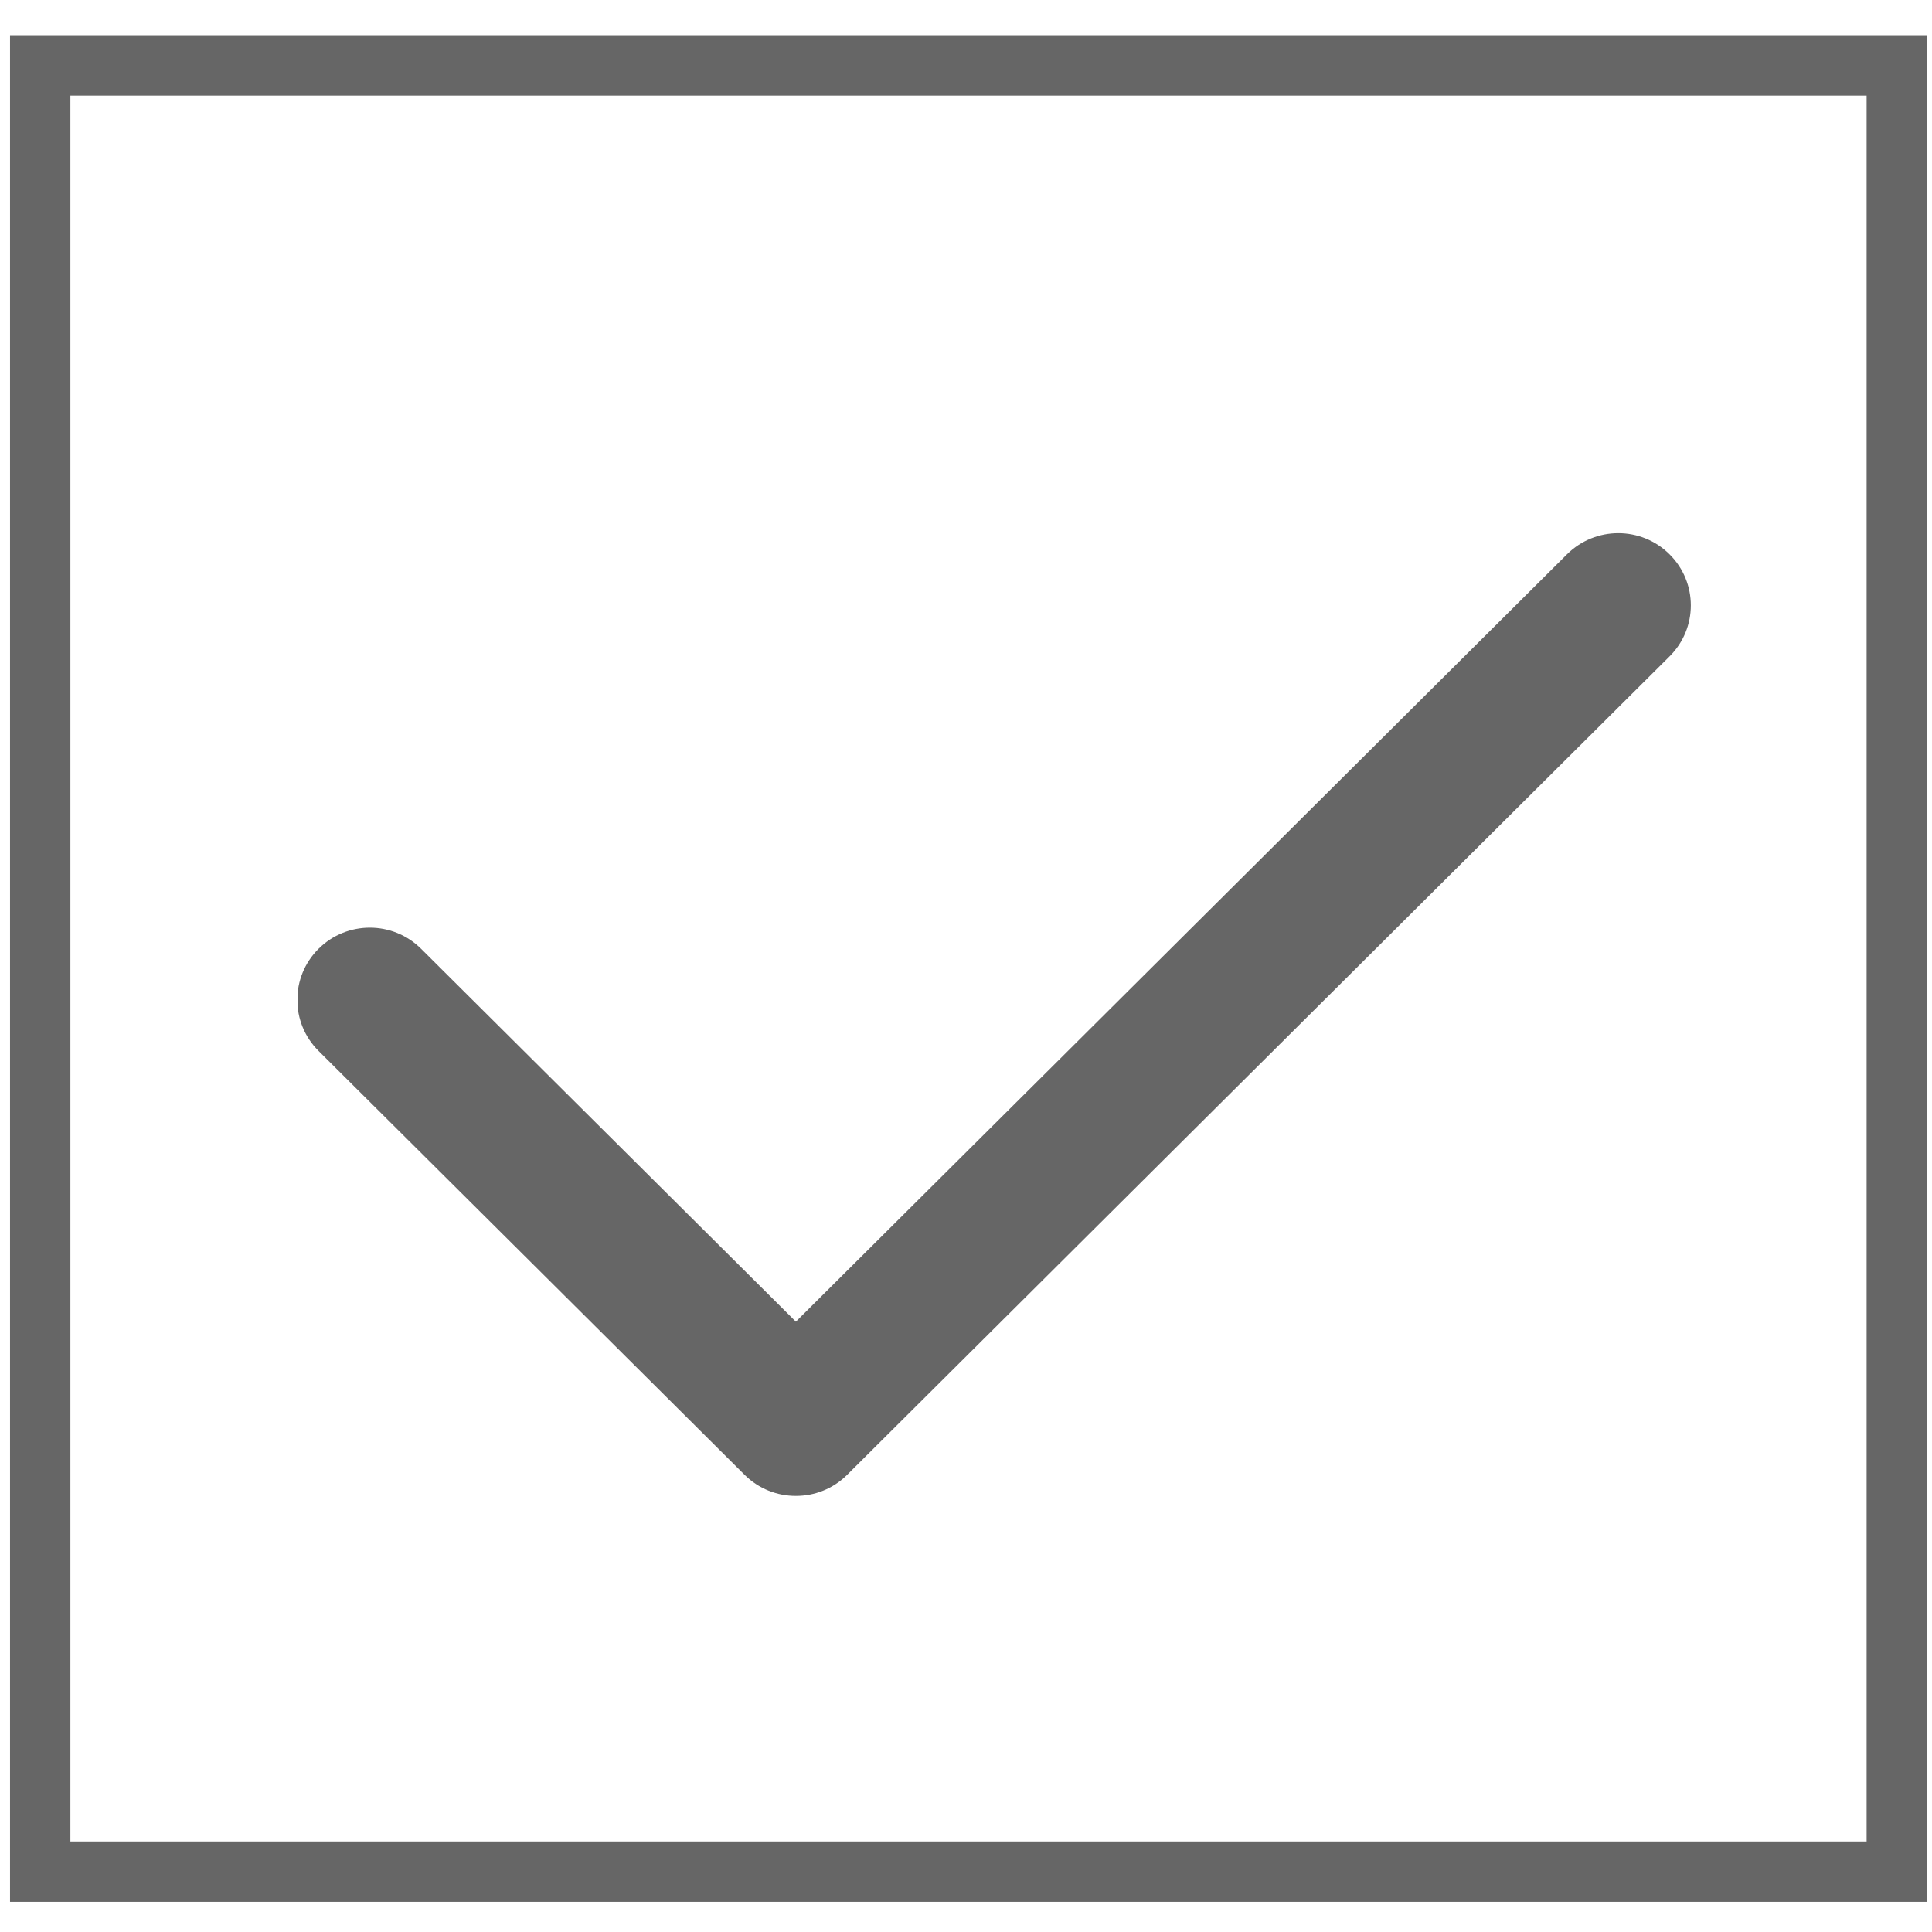 <?xml version="1.0" encoding="utf-8"?>
<!-- Generator: Adobe Illustrator 16.0.0, SVG Export Plug-In . SVG Version: 6.00 Build 0)  -->
<!DOCTYPE svg PUBLIC "-//W3C//DTD SVG 1.1//EN" "http://www.w3.org/Graphics/SVG/1.1/DTD/svg11.dtd">
<svg version="1.1" id="图层_1" xmlns="http://www.w3.org/2000/svg" xmlns:xlink="http://www.w3.org/1999/xlink" x="0px" y="0px"
	 width="32px" height="32px" viewBox="0 0 32 32" enable-background="new 0 0 32 32" xml:space="preserve">
<rect x="0.666" y="1.083" fill="none" stroke="#666666" stroke-miterlimit="10" width="30.751" height="29.917"/>
<g>
	<g>
		<defs>
			<rect id="SVGID_1_" x="4.928" y="8.821" width="23.082" height="15.987"/>
		</defs>
		<clipPath id="SVGID_2_">
			<use xlink:href="#SVGID_1_"  overflow="visible"/>
		</clipPath>
		<path clip-path="url(#SVGID_2_)" fill="#666666" d="M13.182,24.777c-0.308,0-0.615-0.116-0.85-0.35l-7.056-7.021
			c-0.469-0.467-0.469-1.224,0-1.691c0.469-0.467,1.23-0.467,1.699,0l6.207,6.176L25.954,9.181c0.47-0.467,1.23-0.467,1.699,0
			c0.47,0.467,0.47,1.224,0,1.691L14.031,24.428C13.797,24.661,13.49,24.777,13.182,24.777L13.182,24.777z M13.182,24.777"/>
	</g>
</g>
</svg>
